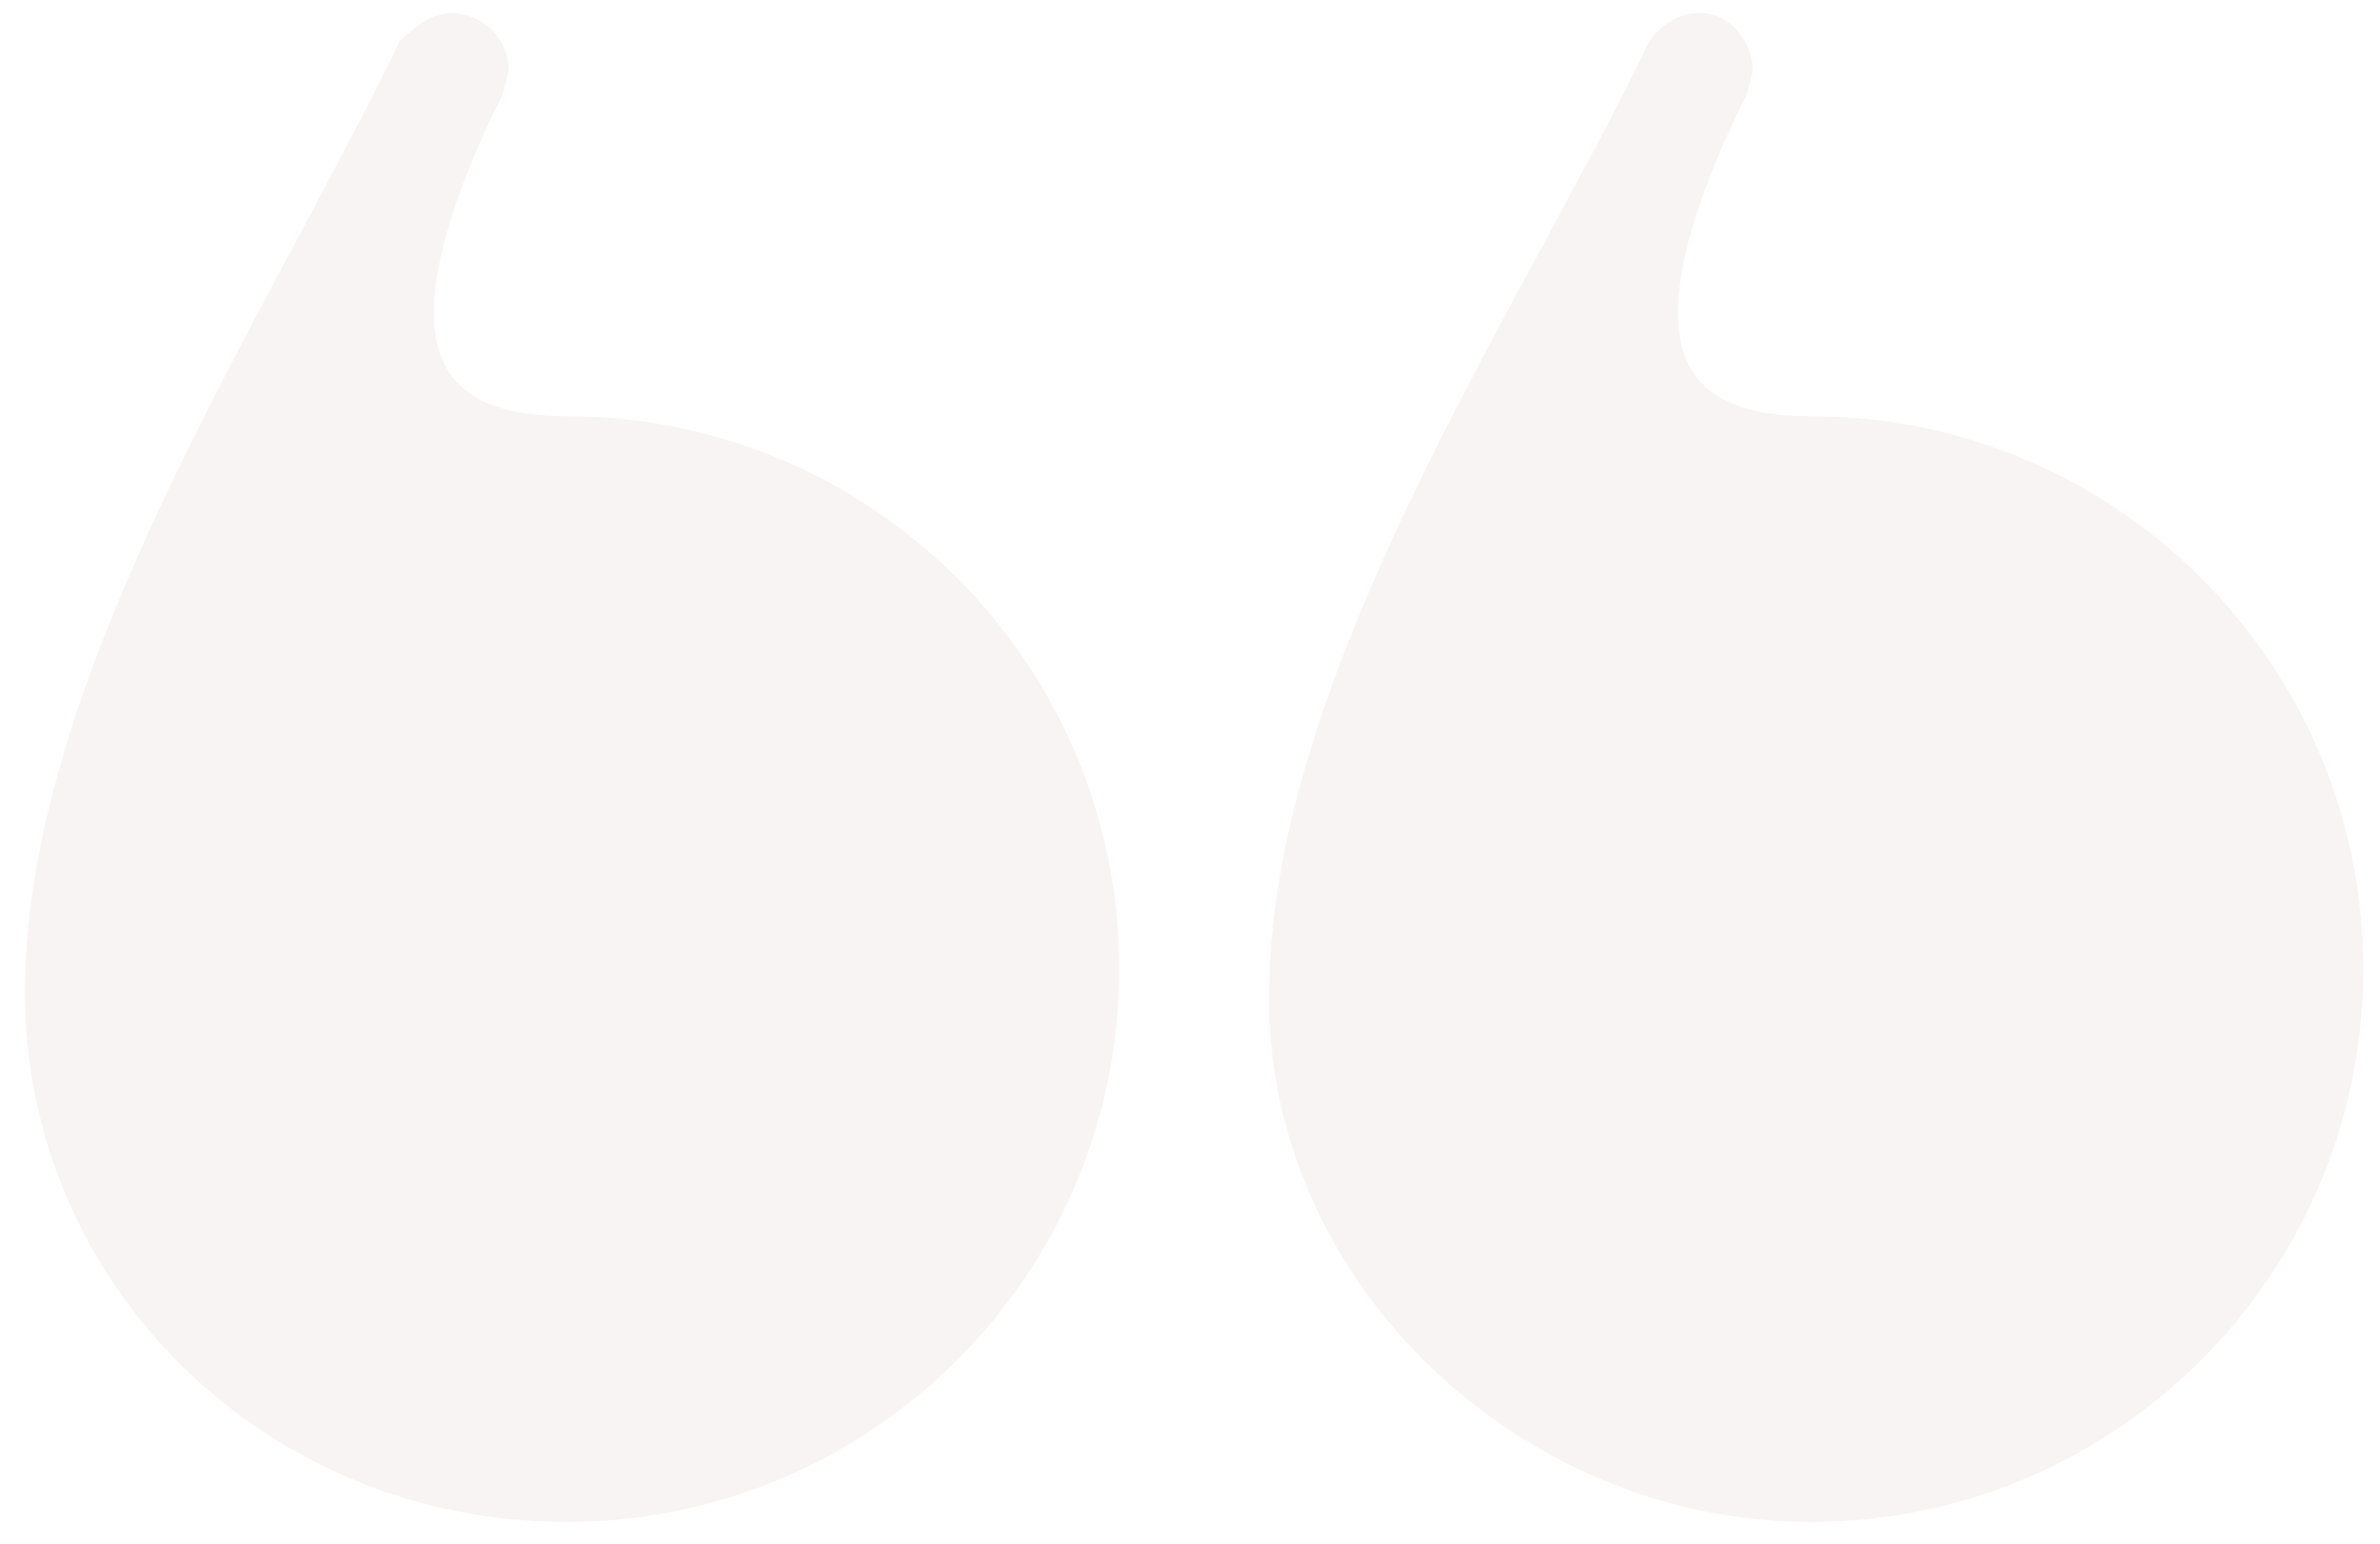 <svg width="74" height="48" viewBox="0 0 74 48" fill="none" xmlns="http://www.w3.org/2000/svg">
<path d="M17.608 47.325C8.296 47.325 0.775 39.983 0.775 30.85C0.775 21.001 8.475 9.54 12.415 1.302C12.952 0.765 13.489 0.407 14.026 0.407C14.922 0.407 15.817 1.123 15.817 2.198L15.638 2.914C14.205 5.779 13.489 8.107 13.489 9.719C13.489 11.868 14.742 12.942 17.608 12.942C27.099 12.942 34.799 20.642 34.799 30.134C34.799 39.624 27.099 47.325 17.608 47.325ZM56.288 47.325C47.334 47.325 39.455 39.983 39.455 31.029C39.455 21.001 47.334 9.54 51.274 1.302C51.632 0.765 52.169 0.407 52.886 0.407C53.781 0.407 54.497 1.302 54.497 2.198L54.318 2.914C52.886 5.779 52.169 8.107 52.169 9.719C52.169 11.868 53.423 12.942 56.288 12.942C65.779 12.942 73.479 20.642 73.479 30.134C73.479 39.624 65.779 47.325 56.288 47.325Z" fill="#AC9586" fill-opacity="0.1"/>
</svg>
